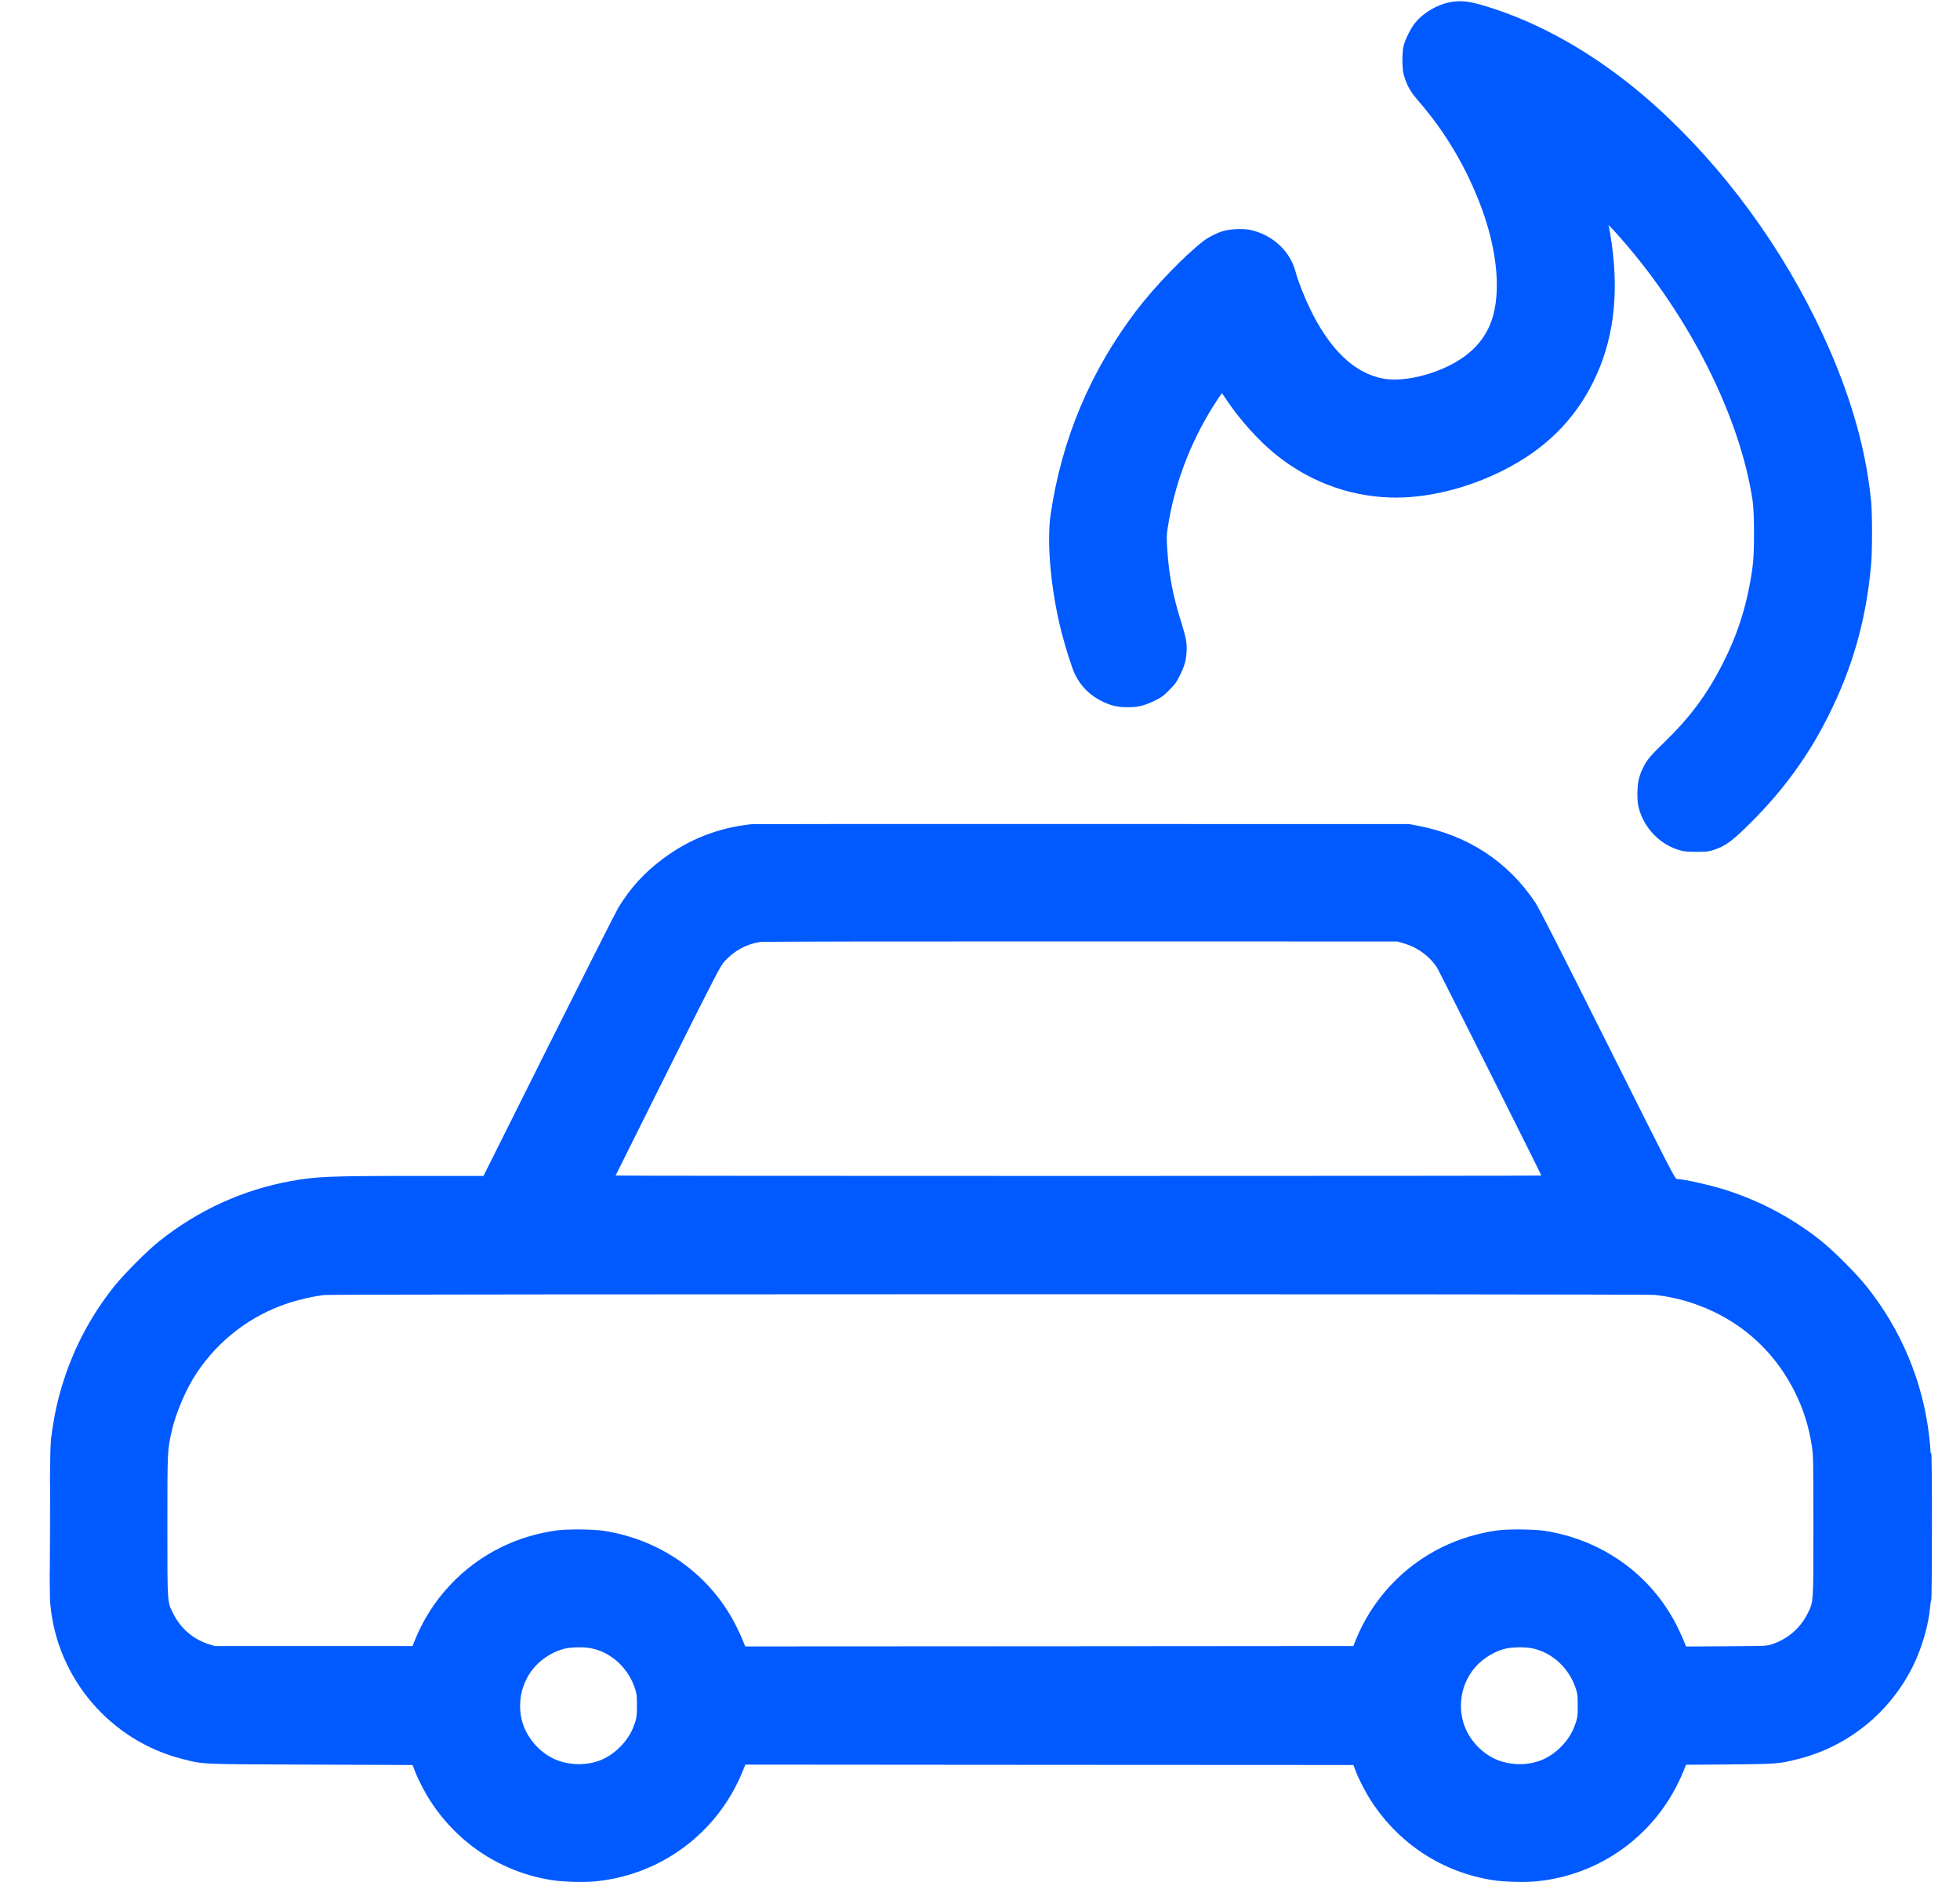 <svg width="25" height="24" viewBox="0 0 25 24" fill="none" xmlns="http://www.w3.org/2000/svg">
<path id="Vector" fill-rule="evenodd" clip-rule="evenodd" d="M18.54 0.021C18.363 0.042 18.171 0.147 18.054 0.287C17.999 0.352 17.929 0.489 17.905 0.577C17.882 0.664 17.882 0.876 17.906 0.956C17.948 1.098 17.986 1.165 18.106 1.304C18.444 1.696 18.71 2.148 18.896 2.649C19.1 3.198 19.148 3.735 19.026 4.086C18.943 4.325 18.777 4.508 18.517 4.646C18.235 4.795 17.88 4.87 17.648 4.829C17.28 4.764 16.959 4.458 16.708 3.934C16.632 3.776 16.563 3.601 16.53 3.482C16.503 3.383 16.481 3.335 16.431 3.257C16.327 3.098 16.151 2.978 15.954 2.933C15.869 2.914 15.705 2.918 15.613 2.943C15.536 2.963 15.41 3.026 15.348 3.075C15.1 3.268 14.73 3.653 14.498 3.956C13.909 4.729 13.541 5.601 13.401 6.561C13.348 6.918 13.405 7.536 13.539 8.059C13.59 8.259 13.67 8.509 13.707 8.59C13.783 8.753 13.909 8.876 14.074 8.952C14.182 9.002 14.263 9.019 14.384 9.019C14.516 9.019 14.591 9.001 14.725 8.937C14.813 8.894 14.836 8.878 14.913 8.801C14.989 8.724 15.007 8.7 15.05 8.612C15.109 8.493 15.128 8.425 15.135 8.314C15.142 8.208 15.129 8.135 15.07 7.945C14.959 7.592 14.91 7.336 14.888 6.998C14.88 6.866 14.88 6.825 14.893 6.74C14.976 6.19 15.175 5.656 15.478 5.175C15.509 5.125 15.547 5.068 15.561 5.049L15.586 5.013L15.66 5.122C15.821 5.359 16.049 5.612 16.25 5.778C16.676 6.129 17.18 6.323 17.721 6.344C18.179 6.361 18.709 6.234 19.18 5.995C19.707 5.728 20.076 5.364 20.321 4.872C20.576 4.36 20.653 3.78 20.557 3.102C20.543 3.009 20.529 2.919 20.524 2.901L20.515 2.869L20.54 2.892C20.553 2.904 20.612 2.969 20.67 3.035C21.548 4.03 22.193 5.312 22.354 6.38C22.379 6.542 22.379 7.054 22.354 7.23C22.29 7.692 22.177 8.059 21.978 8.454C21.779 8.848 21.561 9.143 21.233 9.461C21.053 9.636 21.014 9.681 20.965 9.776C20.907 9.887 20.886 9.976 20.885 10.119C20.885 10.216 20.889 10.254 20.906 10.316C20.979 10.573 21.183 10.777 21.436 10.846C21.483 10.859 21.532 10.863 21.642 10.863C21.771 10.862 21.794 10.86 21.863 10.837C22.009 10.788 22.093 10.727 22.322 10.5C22.742 10.082 23.053 9.658 23.313 9.145C23.629 8.52 23.804 7.903 23.866 7.201C23.882 7.019 23.882 6.549 23.866 6.39C23.794 5.655 23.56 4.892 23.159 4.076C22.615 2.97 21.833 1.956 20.946 1.204C20.323 0.677 19.636 0.288 18.964 0.083C18.758 0.02 18.664 0.006 18.54 0.021ZM9.589 10.51C9.166 10.554 8.79 10.701 8.455 10.952C8.214 11.132 8.039 11.325 7.887 11.575C7.858 11.623 7.459 12.412 7 13.329L6.167 14.996L5.284 14.996C4.204 14.996 4.033 15.003 3.719 15.06C3.103 15.17 2.529 15.431 2.03 15.829C1.875 15.953 1.581 16.248 1.454 16.407C1.169 16.766 0.955 17.163 0.816 17.593C0.738 17.832 0.692 18.04 0.655 18.318C0.641 18.421 0.638 18.57 0.635 19.388C0.632 20.047 0.634 20.375 0.642 20.459C0.727 21.401 1.407 22.198 2.326 22.431C2.602 22.501 2.528 22.498 3.967 22.503L5.262 22.508L5.29 22.58C5.333 22.694 5.416 22.854 5.491 22.969C5.847 23.517 6.405 23.879 7.045 23.977C7.189 23.999 7.448 24.006 7.592 23.992C8.436 23.91 9.156 23.371 9.475 22.583L9.507 22.503L13.384 22.506L17.262 22.508L17.29 22.58C17.333 22.694 17.416 22.854 17.491 22.969C17.847 23.517 18.405 23.879 19.045 23.977C19.189 23.999 19.448 24.006 19.593 23.992C20.436 23.911 21.156 23.371 21.474 22.583L21.506 22.505L22.054 22.501C22.659 22.496 22.692 22.494 22.939 22.431C23.577 22.269 24.109 21.837 24.403 21.241C24.514 21.016 24.603 20.708 24.619 20.491C24.623 20.447 24.629 20.408 24.634 20.405C24.638 20.402 24.642 19.979 24.642 19.464C24.642 18.842 24.639 18.53 24.633 18.534C24.627 18.537 24.623 18.522 24.623 18.494C24.623 18.468 24.616 18.391 24.608 18.323C24.527 17.62 24.253 16.963 23.81 16.407C23.679 16.242 23.387 15.95 23.226 15.822C22.865 15.536 22.466 15.322 22.028 15.18C21.832 15.116 21.473 15.035 21.389 15.035C21.365 15.035 21.315 14.937 20.507 13.323C19.894 12.098 19.632 11.584 19.584 11.511C19.235 10.987 18.722 10.651 18.081 10.529L17.975 10.509L13.799 10.508C11.502 10.507 9.608 10.508 9.589 10.51ZM9.7 12.012C9.523 12.038 9.369 12.121 9.244 12.257C9.187 12.32 9.154 12.383 8.518 13.655C8.152 14.387 7.852 14.989 7.852 14.991C7.852 14.994 10.508 14.996 13.756 14.996C17.003 14.996 19.66 14.994 19.66 14.991C19.66 14.979 18.358 12.385 18.331 12.342C18.233 12.191 18.078 12.079 17.895 12.027L17.821 12.006L13.789 12.005C11.534 12.004 9.732 12.007 9.7 12.012ZM4.146 16.514C4.009 16.528 3.822 16.57 3.671 16.62C3.197 16.777 2.791 17.087 2.511 17.505C2.375 17.708 2.241 18.021 2.189 18.255C2.135 18.498 2.135 18.502 2.135 19.46C2.135 20.466 2.132 20.422 2.212 20.582C2.307 20.77 2.467 20.906 2.668 20.969L2.74 20.991H4.001H5.261L5.293 20.913C5.501 20.398 5.898 19.971 6.397 19.729C6.615 19.622 6.852 19.551 7.103 19.516C7.237 19.498 7.562 19.501 7.698 19.521C8.427 19.633 9.045 20.071 9.377 20.71C9.408 20.77 9.45 20.859 9.469 20.907L9.506 20.996L13.384 20.994L17.262 20.991L17.293 20.913C17.501 20.398 17.898 19.971 18.397 19.729C18.615 19.622 18.852 19.551 19.103 19.516C19.237 19.498 19.562 19.501 19.698 19.521C20.427 19.633 21.046 20.071 21.377 20.71C21.408 20.77 21.45 20.859 21.47 20.908L21.506 20.997L22.02 20.994C22.531 20.991 22.535 20.991 22.602 20.968C22.801 20.902 22.962 20.764 23.053 20.582C23.133 20.422 23.13 20.466 23.13 19.46C23.13 18.657 23.128 18.561 23.113 18.457C23.074 18.198 23.006 17.977 22.893 17.751C22.74 17.444 22.531 17.186 22.266 16.979C21.938 16.723 21.516 16.554 21.101 16.513C20.977 16.501 4.266 16.502 4.146 16.514ZM0.637 19.475C0.637 19.992 0.638 20.202 0.64 19.942C0.641 19.681 0.641 19.258 0.64 19.001C0.638 18.744 0.637 18.957 0.637 19.475ZM7.213 21.022C7.079 21.051 6.932 21.136 6.831 21.245C6.657 21.433 6.592 21.705 6.661 21.955C6.725 22.185 6.921 22.39 7.144 22.46C7.307 22.512 7.484 22.51 7.64 22.454C7.825 22.388 8.001 22.217 8.075 22.033C8.119 21.925 8.125 21.891 8.124 21.745C8.124 21.62 8.121 21.598 8.098 21.529C8.012 21.27 7.798 21.073 7.544 21.02C7.459 21.002 7.301 21.003 7.213 21.022ZM19.213 21.022C19.079 21.051 18.932 21.136 18.831 21.245C18.657 21.433 18.592 21.705 18.662 21.955C18.725 22.185 18.921 22.39 19.144 22.46C19.308 22.512 19.484 22.51 19.64 22.454C19.825 22.388 20.001 22.217 20.075 22.033C20.119 21.925 20.125 21.891 20.124 21.745C20.124 21.62 20.121 21.598 20.098 21.529C20.012 21.27 19.798 21.073 19.544 21.02C19.459 21.002 19.301 21.003 19.213 21.022Z" fill="#005AFF"/>
</svg>
